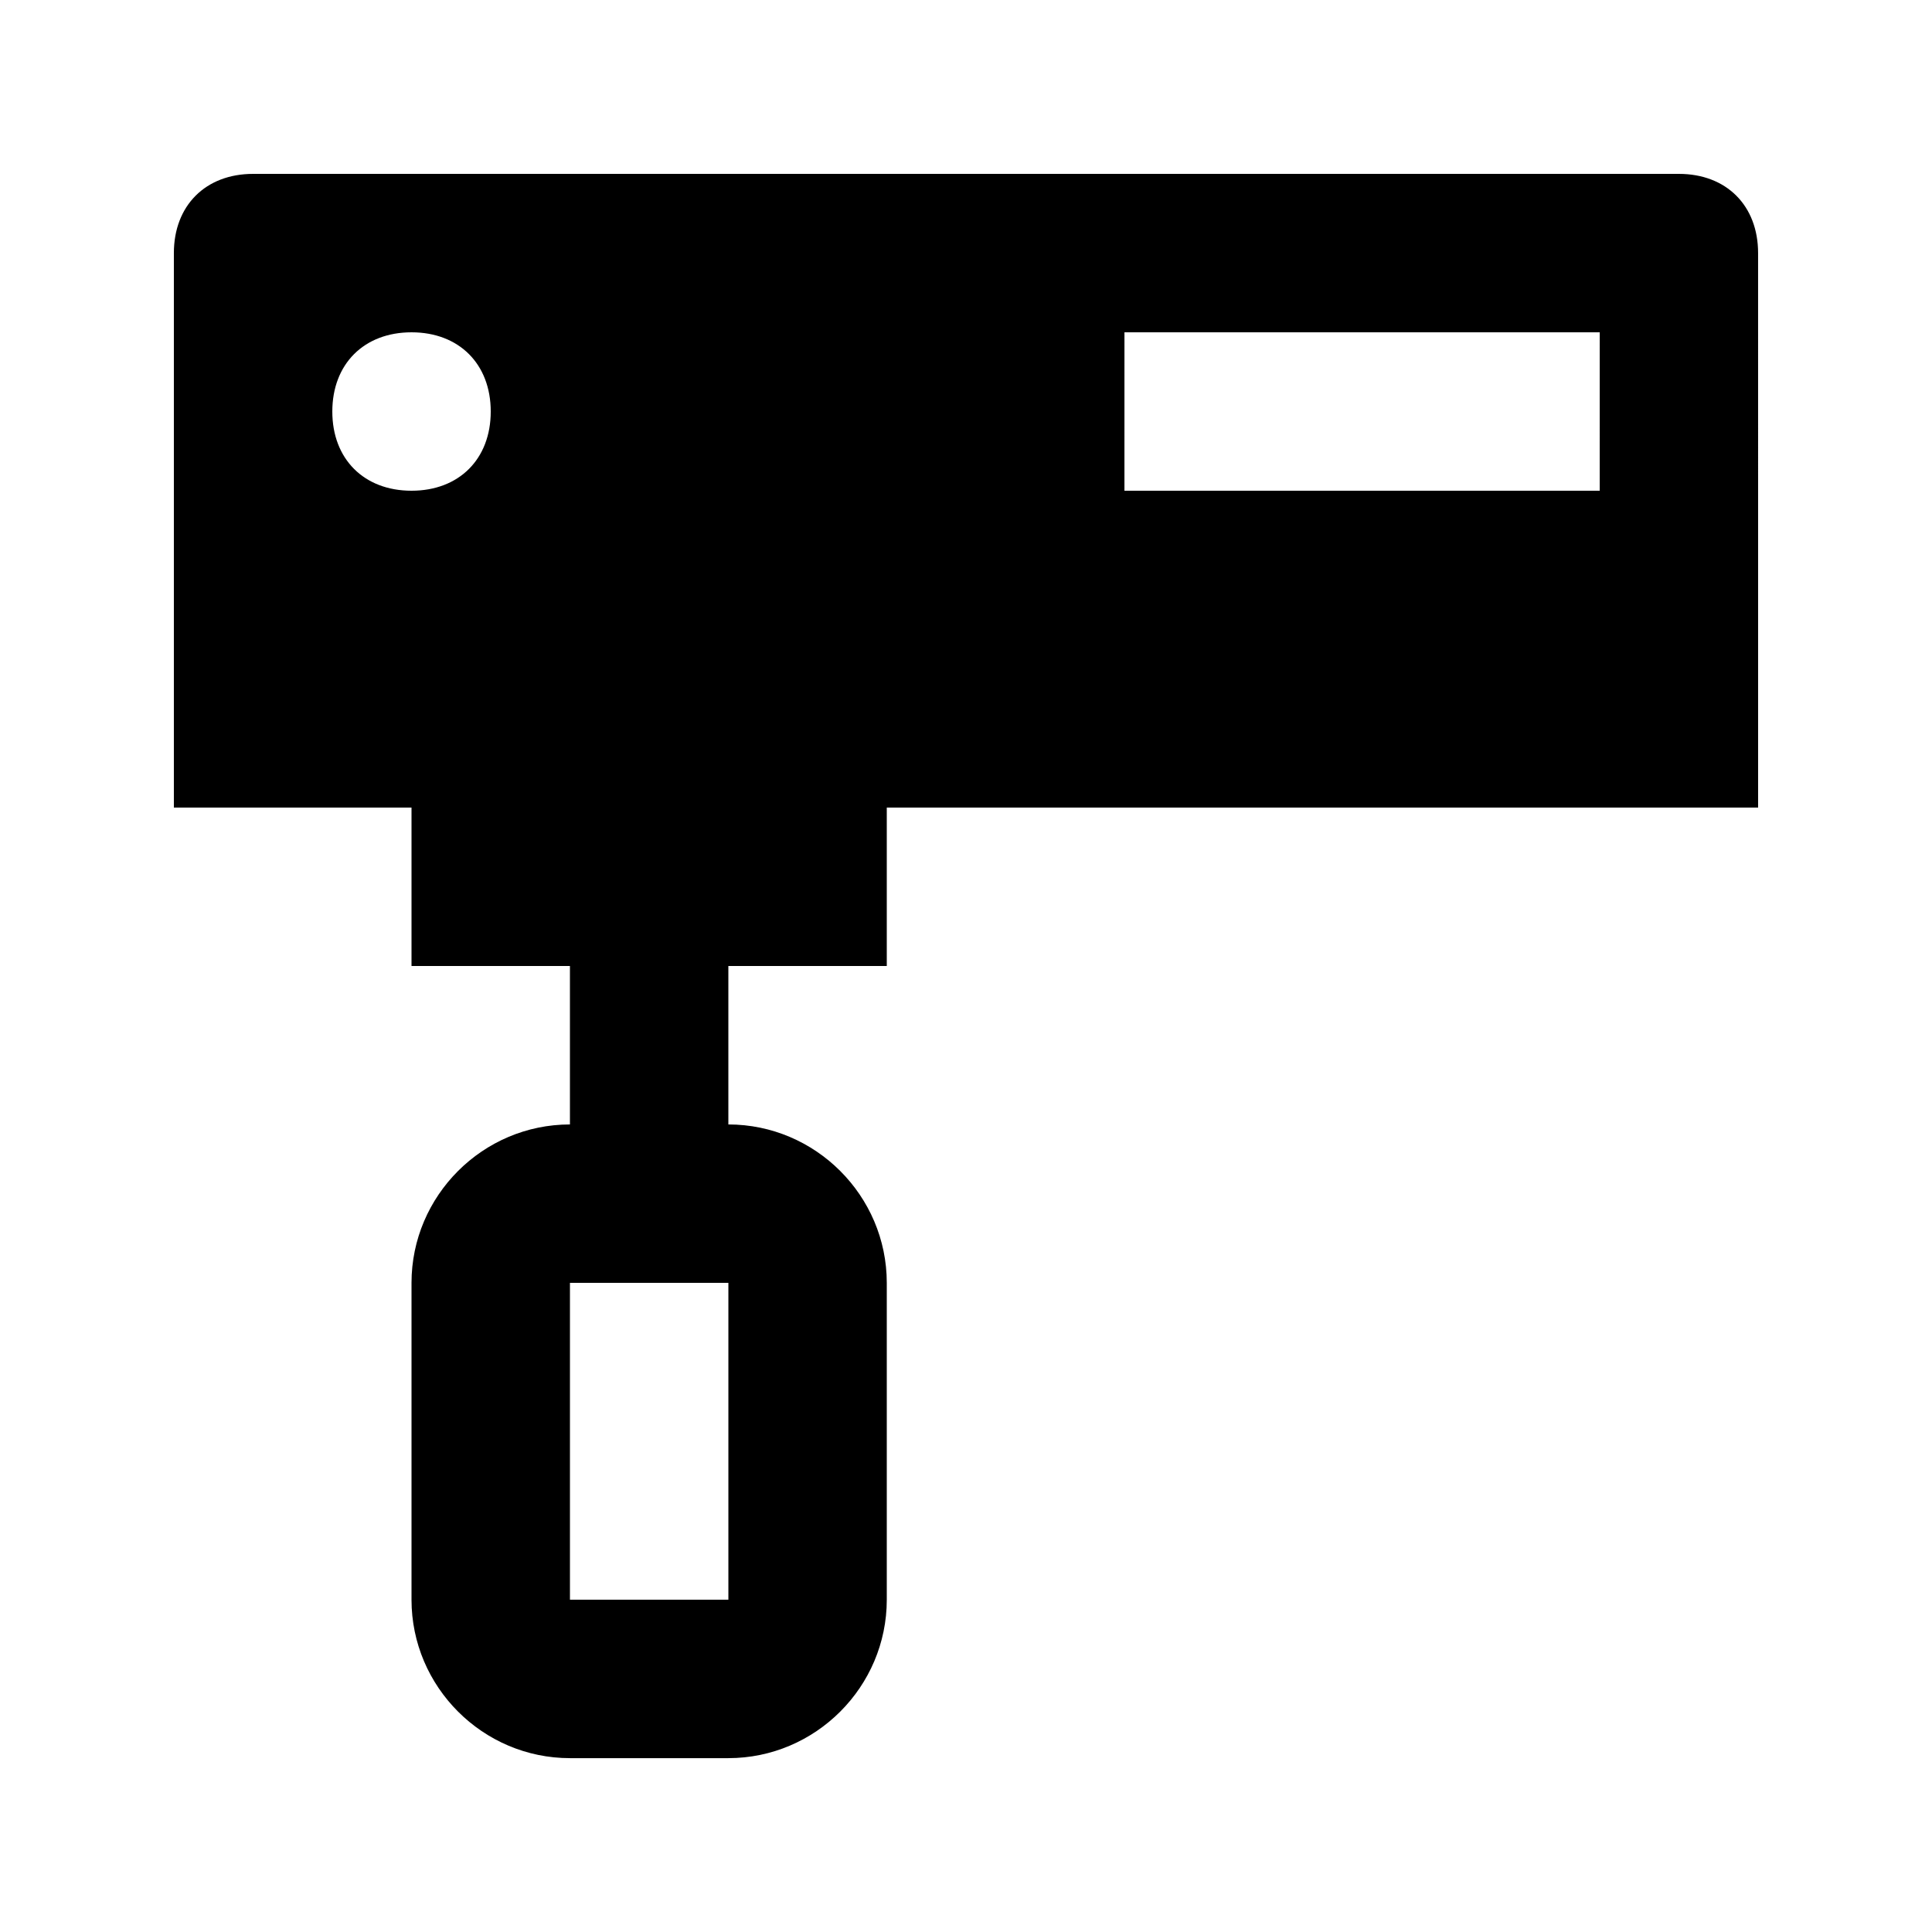 <?xml version="1.0" encoding="UTF-8"?>
<!-- Uploaded to: ICON Repo, www.svgrepo.com, Generator: ICON Repo Mixer Tools -->
<svg fill="#000000" width="800px" height="800px" version="1.1" viewBox="144 144 512 512" xmlns="http://www.w3.org/2000/svg">
 <path d="m588.93 190.08h-377.86c-12.594 0-20.992 8.398-20.992 20.992v146.95h62.977v41.984h41.984v41.984c-23.09 0-41.984 18.895-41.984 41.984v83.969c0 23.09 18.895 41.984 41.984 41.984h41.984c23.09 0 41.984-18.895 41.984-41.984v-83.969c0-23.09-18.895-41.984-41.984-41.984v-41.984h41.984v-41.984h230.91l-0.004-146.95c0-12.594-8.395-20.992-20.992-20.992zm-335.87 83.969c-12.598 0-20.992-8.398-20.992-20.992s8.398-20.992 20.992-20.992 20.992 8.398 20.992 20.992-8.398 20.992-20.992 20.992zm83.969 293.89h-41.984v-83.969h41.984zm230.91-293.89h-125.95l0.004-41.984h125.95z"/>
</svg>